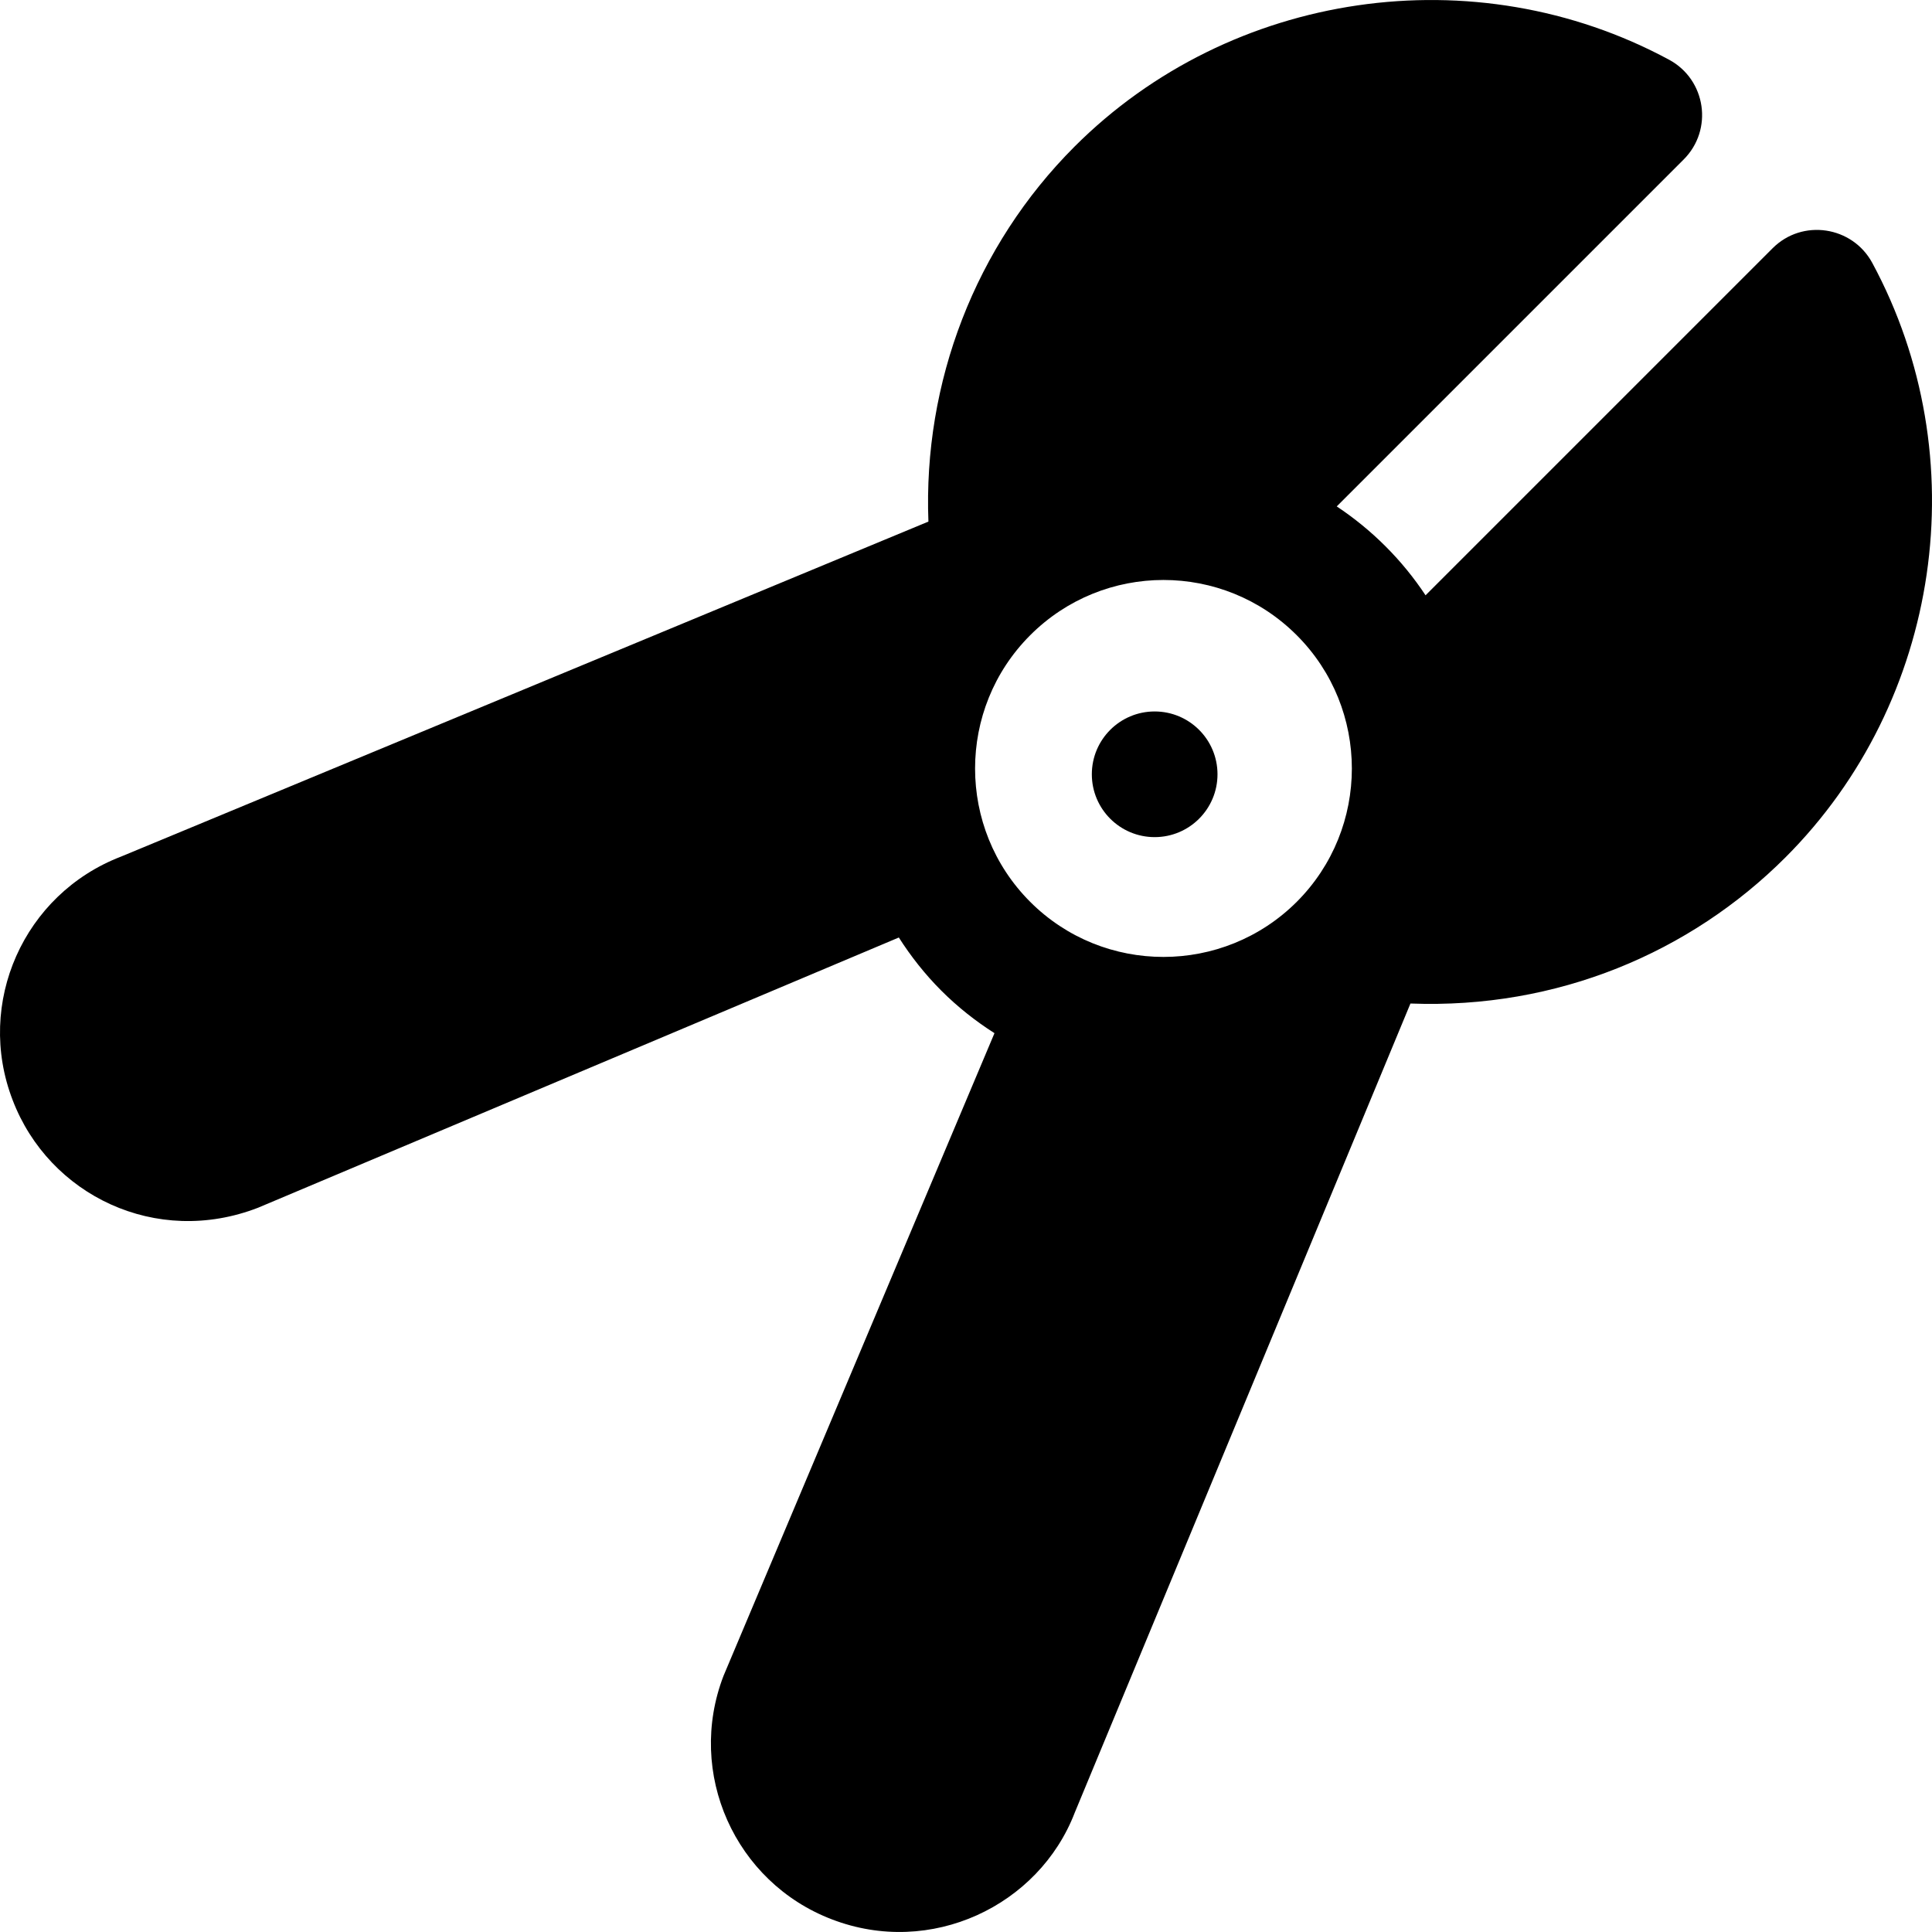 <?xml version="1.0" encoding="iso-8859-1"?>
<!-- Uploaded to: SVG Repo, www.svgrepo.com, Generator: SVG Repo Mixer Tools -->
<svg fill="#000000" height="800px" width="800px" version="1.1" id="Layer_1" xmlns="http://www.w3.org/2000/svg" xmlns:xlink="http://www.w3.org/1999/xlink" 
	 viewBox="0 0 512.001 512.001" xml:space="preserve">
<g>
	<g>
		<path d="M496.171,69.667c-5.266-9.732-18.521-11.791-26.431-3.86l-91.953,91.953c-3.029-4.581-6.556-8.928-10.587-12.959
			c-4-4.002-8.342-7.534-12.95-10.596l91.944-91.944c7.884-7.884,5.947-21.124-3.86-26.429
			C390.876-11.941,326.104-2.477,284.78,38.836c-26.381,26.381-40.155,62.525-38.739,99.389l-213.983,88.79
			C6.261,236.94-6.565,265.824,3.353,291.538c9.644,25.228,38.033,38.991,65.043,28.521l169.804-71.61
			c3.187,4.991,6.909,9.734,11.264,14.091c4.353,4.353,9.095,8.076,14.082,11.262l-71.797,170.294
			c-9.948,25.805,3.028,54.732,28.684,64.544c26.213,10.105,54.889-3.558,64.392-28.283l88.959-214.413
			c38.942,1.489,74.184-13.525,99.383-38.733C514.492,185.898,523.944,121.105,496.171,69.667z M343.655,238.995
			c-19.48,19.448-51.167,19.492-70.648,0c-19.469-19.48-19.469-51.178,0-70.648c19.496-19.518,51.13-19.539,70.648,0
			C363.125,187.817,363.125,219.514,343.655,238.995z"/>
	</g>
</g>
<g>
	<g>
		<circle cx="305.999" cy="205.195" r="16.651"/>
	</g>
</g>
</svg>